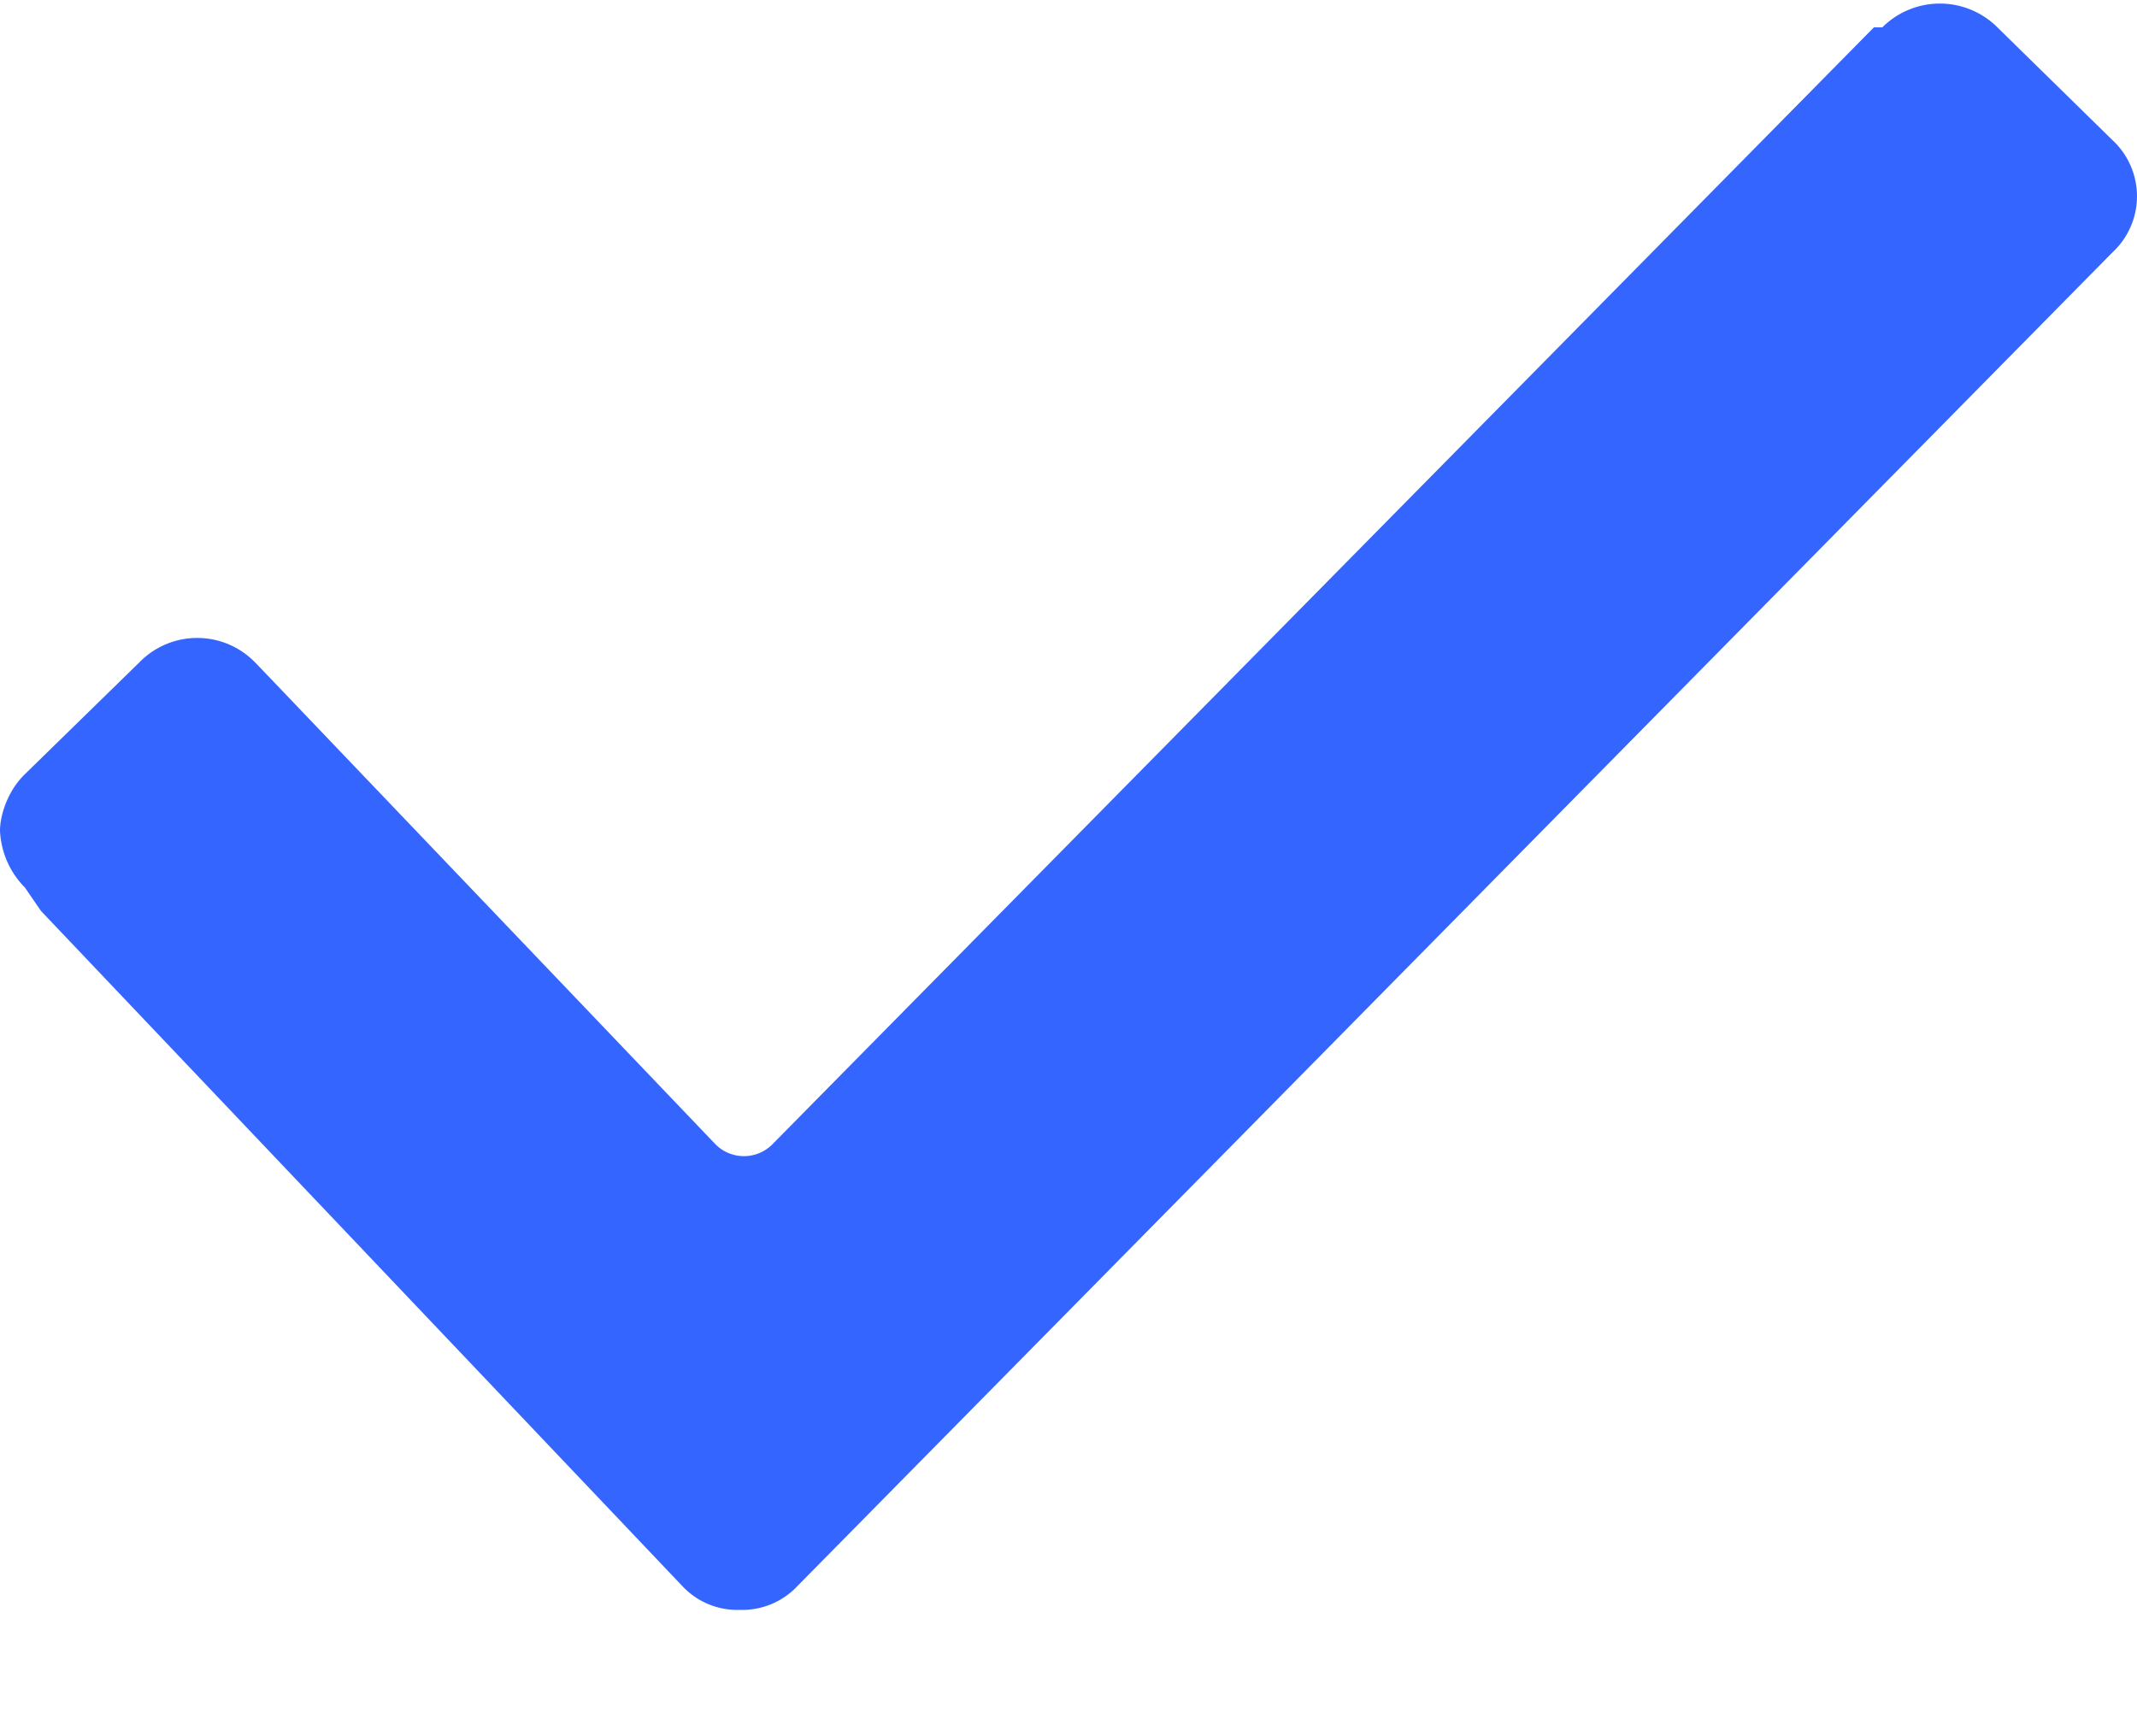 <svg width="16" height="13" viewBox="0 0 16 13" fill="none" xmlns="http://www.w3.org/2000/svg">
    <path d="M.183 6.642A.645.645 0 0 1 0 6.22c0-.12.06-.299.183-.42l.862-.842a.604.604 0 0 1 .863 0l.06.062 3.387 3.546a.3.3 0 0 0 .43 0L14.03.205h.063a.61.61 0 0 1 .862 0l.86.843a.573.573 0 0 1 0 .843l-9.844 9.984a.566.566 0 0 1-.433.179.562.562 0 0 1-.43-.179L.307 6.821l-.123-.179z" fill="#3565FF"/>
</svg>
